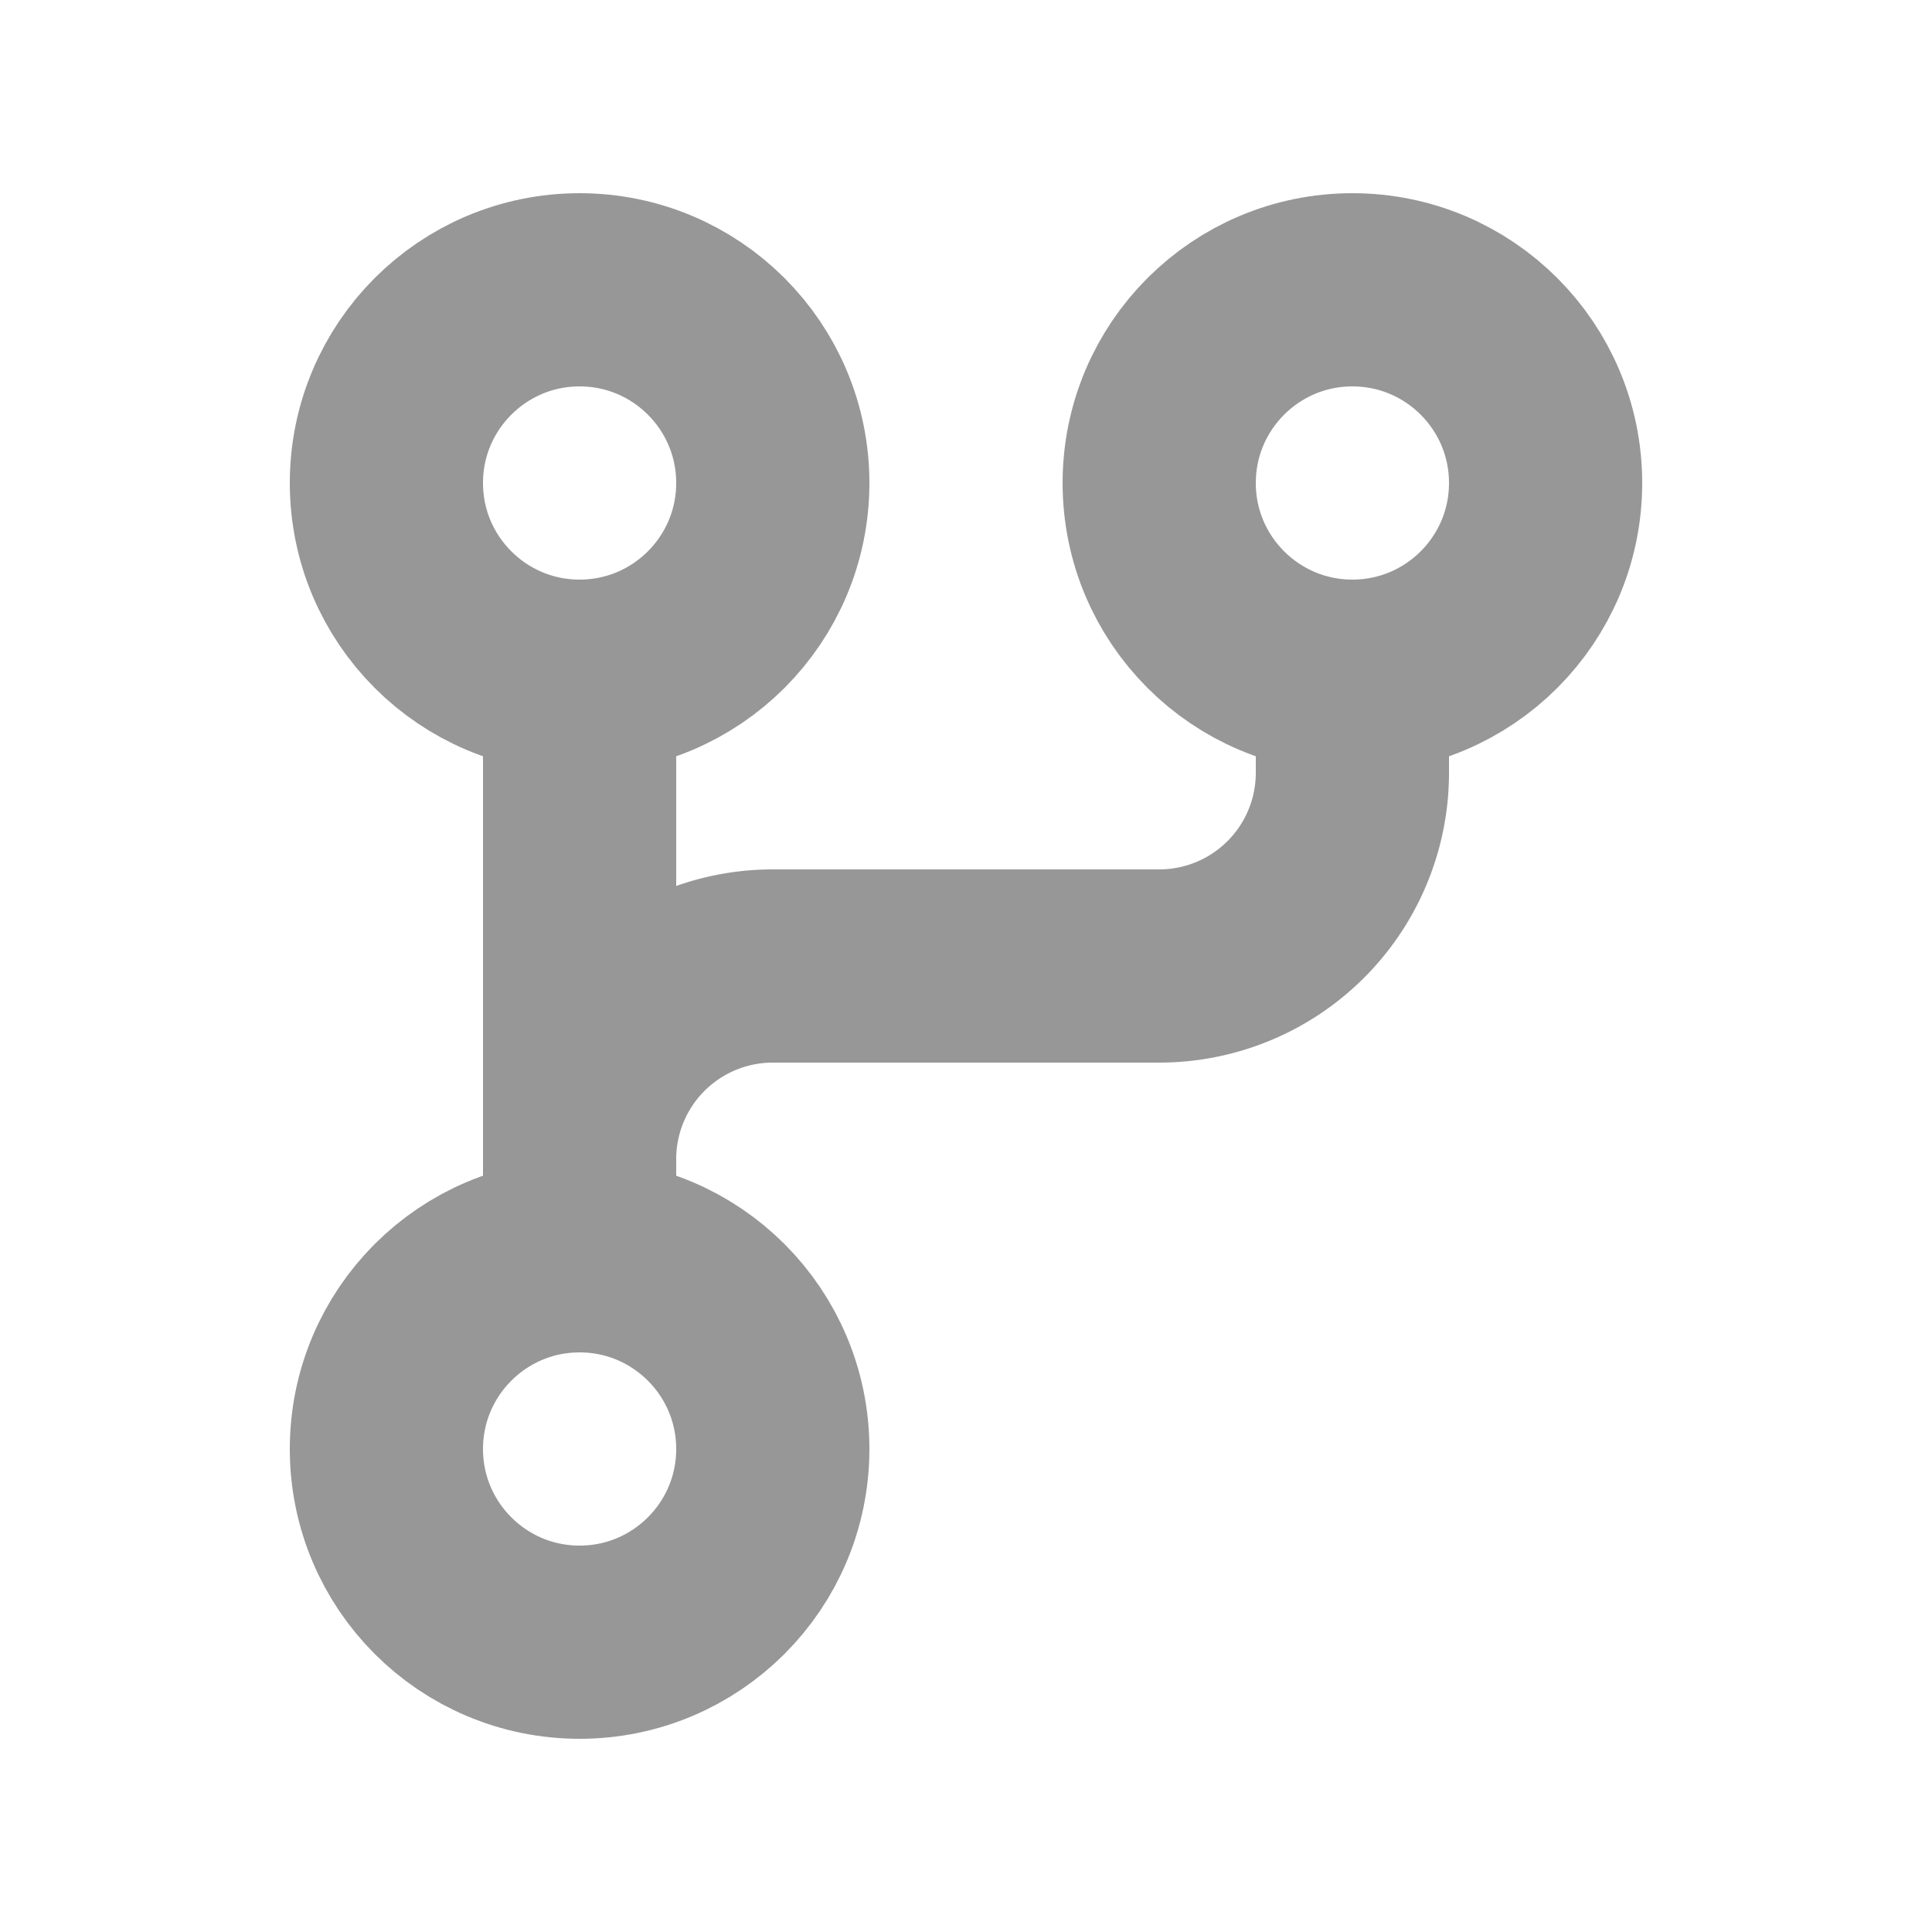 <svg xmlns="http://www.w3.org/2000/svg" width="20" height="20"><g fill="none" stroke="#979797" stroke-linecap="round" stroke-linejoin="round" stroke-width="2" class="nc-icon-wrapper"><path d="M6 7v6m0-1h0a2 2 0 0 1 2-2h4a2 2 0 0 0 2-2V7" data-color="color-2"/><circle cx="6" cy="5" r="2"/><circle cx="14" cy="5" r="2"/><circle cx="6" cy="15" r="2"/></g></svg>
